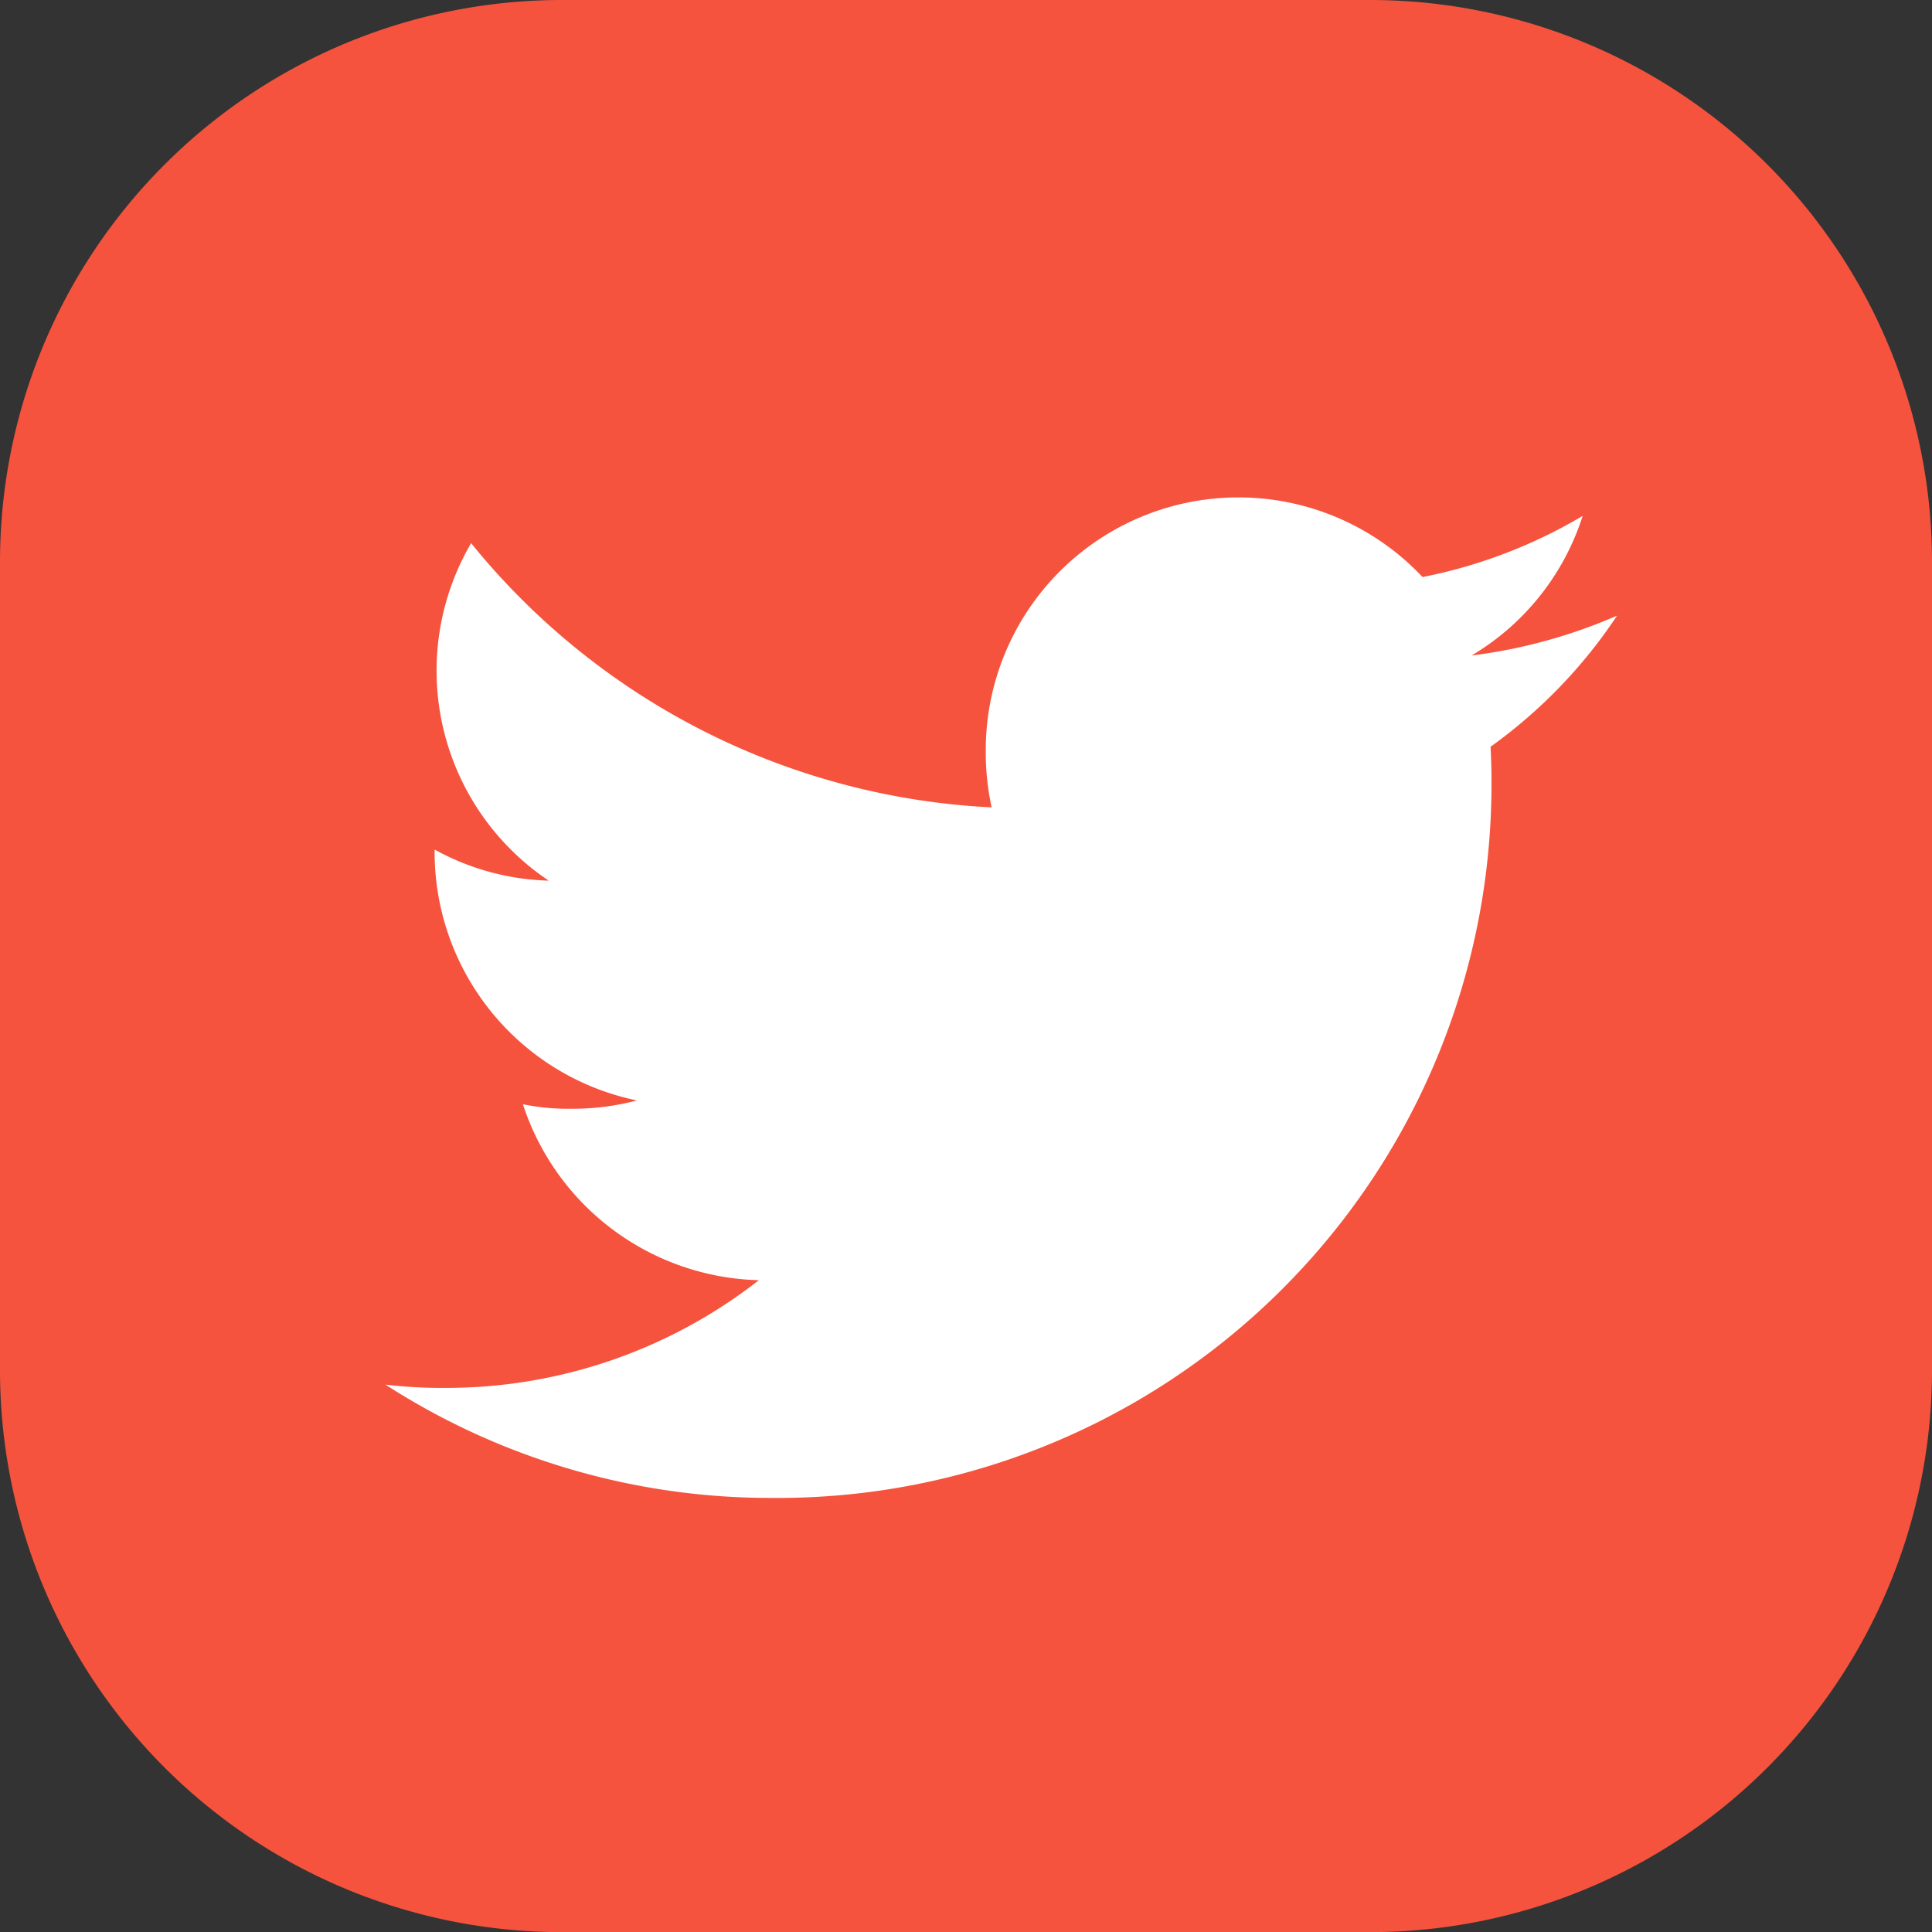 <svg xmlns="http://www.w3.org/2000/svg" width="42.822" height="42.825" viewBox="0 0 42.822 42.825"><rect x="0" y="0" width="42.822" height="42.825" fill="#333333" stroke="none"/><defs><style>.a{fill:#f5533d;}.b{fill:#fff;}</style></defs><g transform="translate(-690.795 -6880.372)"><path class="a" d="M30.89,21.134H12.946A12.454,12.454,0,0,0,.507,33.573V51.517A12.455,12.455,0,0,0,12.946,63.959H30.89A12.456,12.456,0,0,0,43.329,51.517V33.573A12.456,12.456,0,0,0,30.89,21.134" transform="translate(690.288 6859.238)"/><path class="b" d="M27.3,50.626a11.669,11.669,0,0,1-3.225.884,5.565,5.565,0,0,0,2.462-3.094,11.185,11.185,0,0,1-3.549,1.355A5.6,5.6,0,0,0,13.307,53.6a5.763,5.763,0,0,0,.13,1.276A15.842,15.842,0,0,1,1.9,49.02a5.6,5.6,0,0,0,1.72,7.48,5.527,5.527,0,0,1-2.529-.689v.061a5.623,5.623,0,0,0,4.484,5.5,5.586,5.586,0,0,1-1.467.184,4.948,4.948,0,0,1-1.06-.1,5.65,5.65,0,0,0,5.23,3.9,11.246,11.246,0,0,1-6.94,2.387A10.481,10.481,0,0,1,0,67.67a15.757,15.757,0,0,0,8.586,2.512,15.82,15.82,0,0,0,15.93-15.927c0-.247-.009-.486-.02-.723A11.165,11.165,0,0,0,27.3,50.626Z" transform="translate(699.337 6843.391)"/></g></svg>